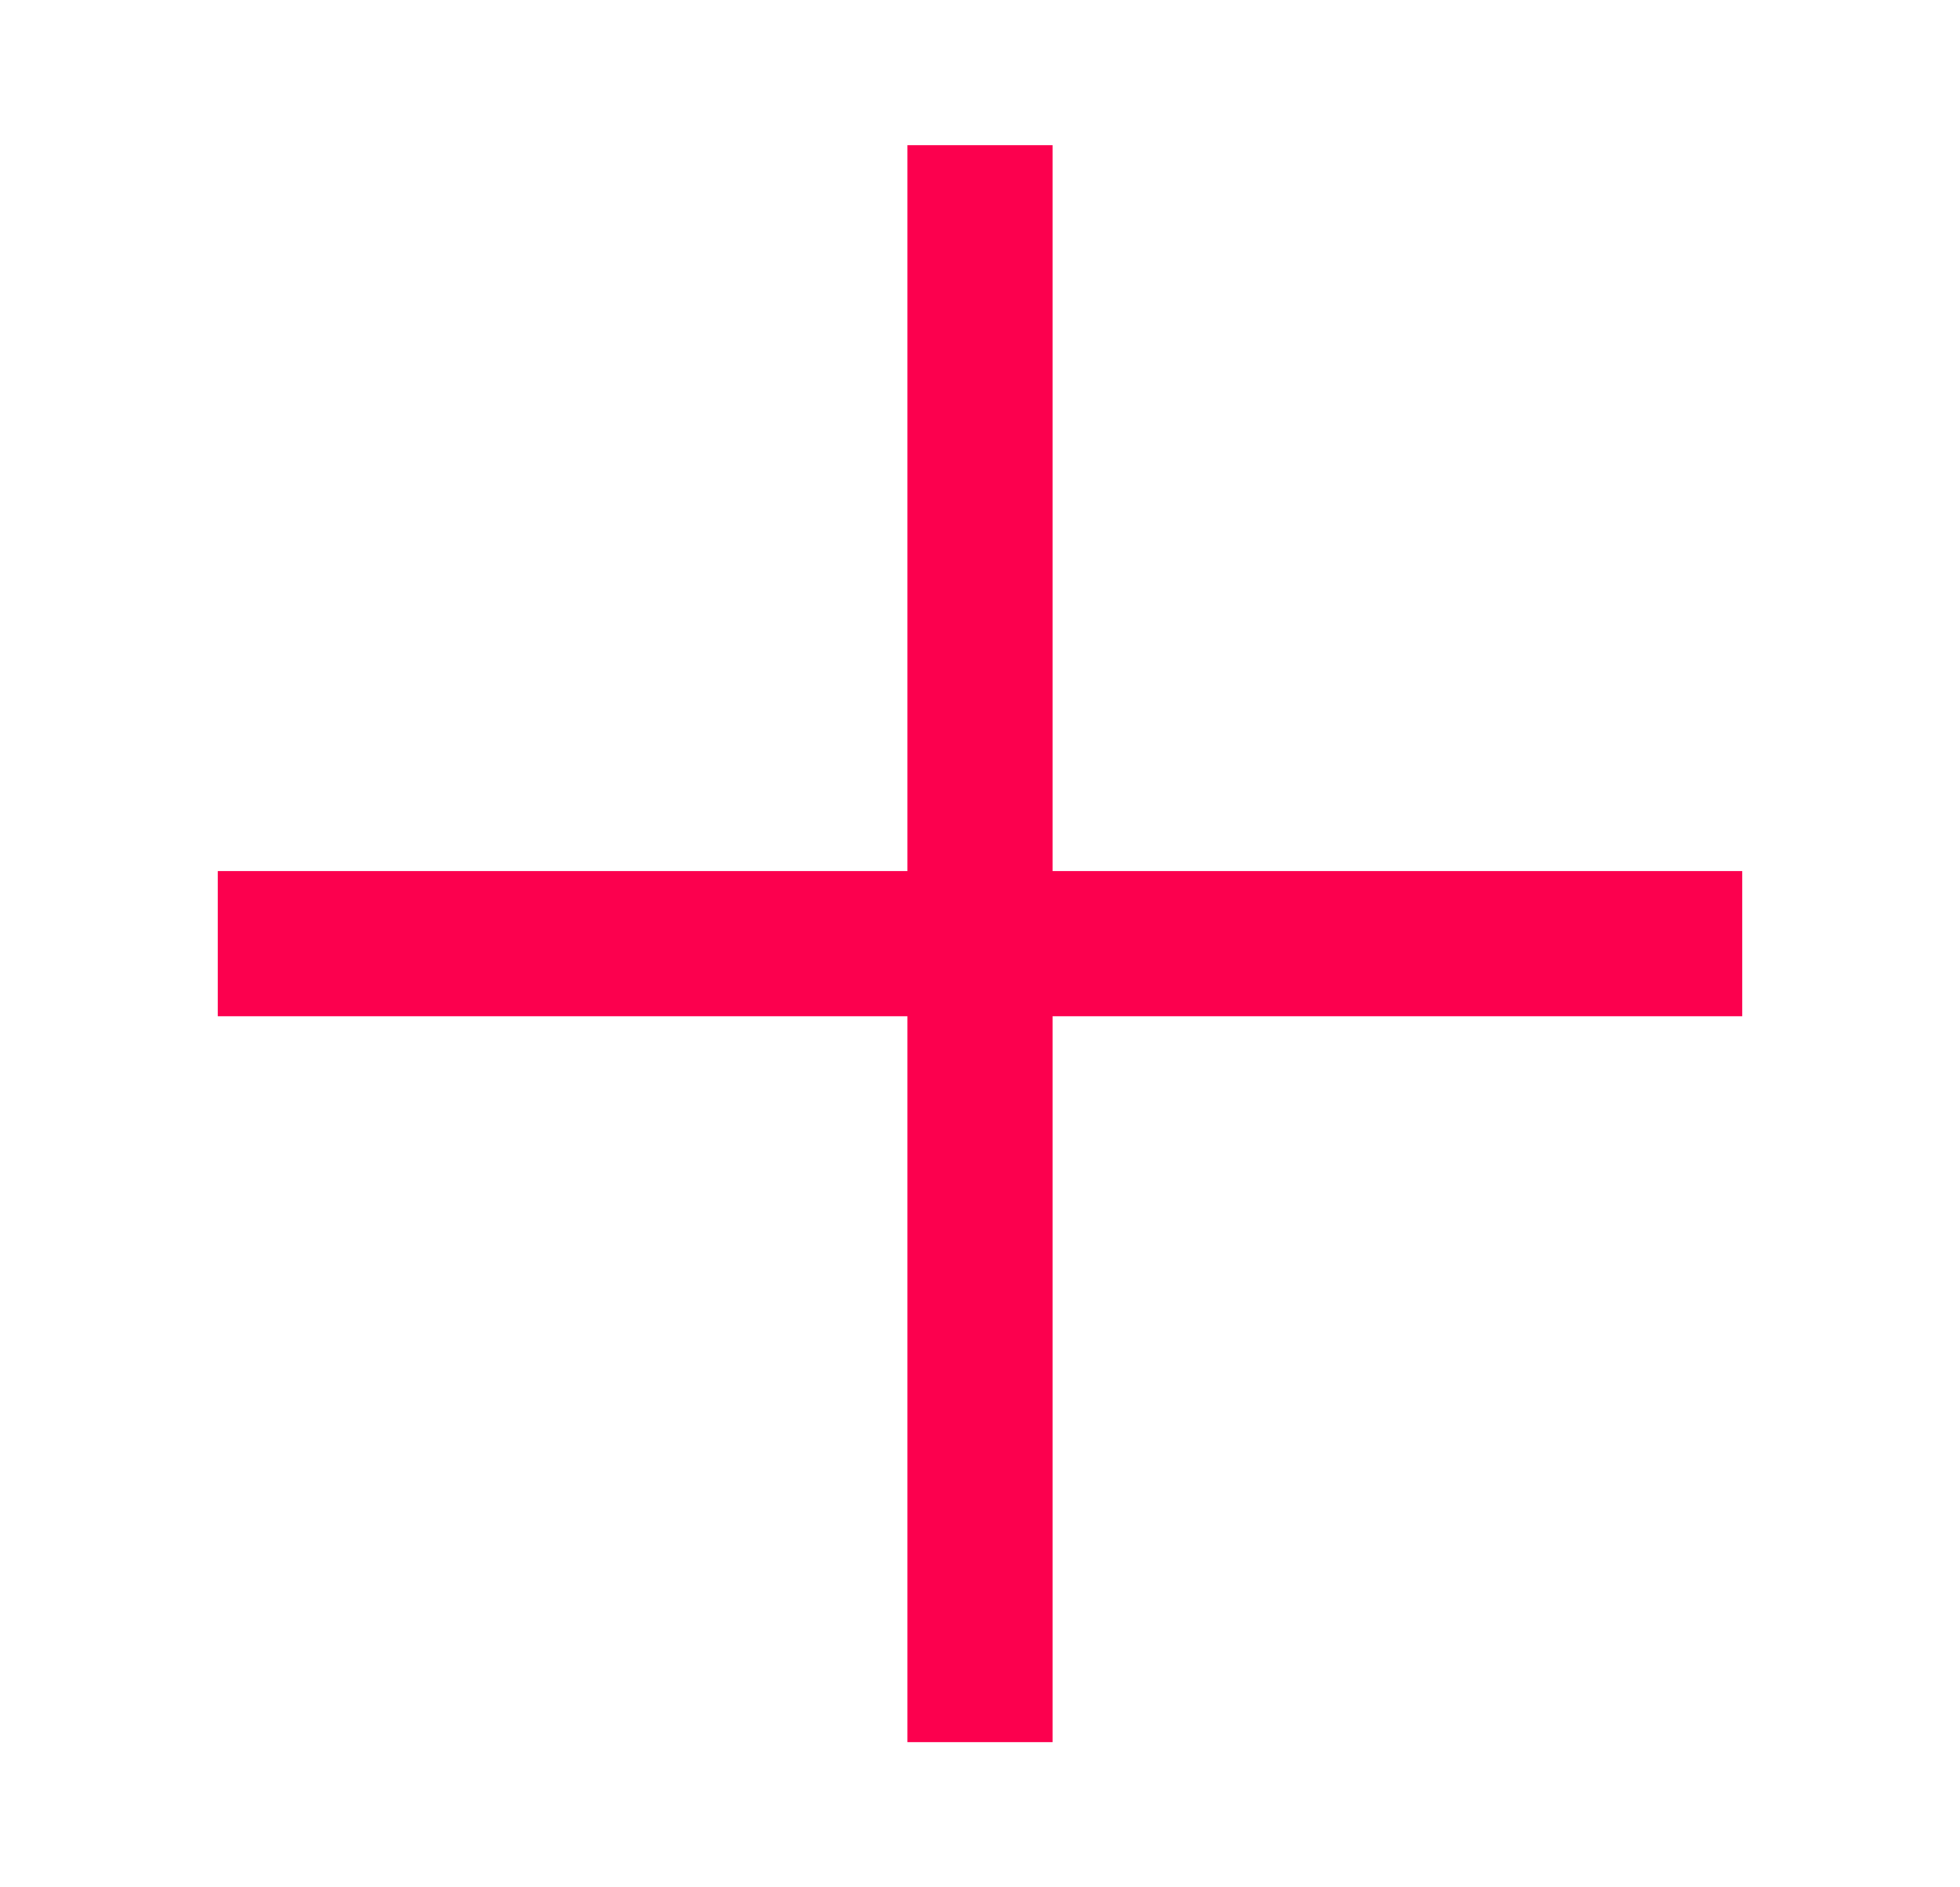 <svg width="27" height="26" viewBox="0 0 27 26" fill="none" xmlns="http://www.w3.org/2000/svg">
    <rect x="12.5" y="2" width="2" height="22" fill="#FC004E"/>
    <rect x="3" y="12" width="21" height="2" fill="#FC004E"/>
</svg>
